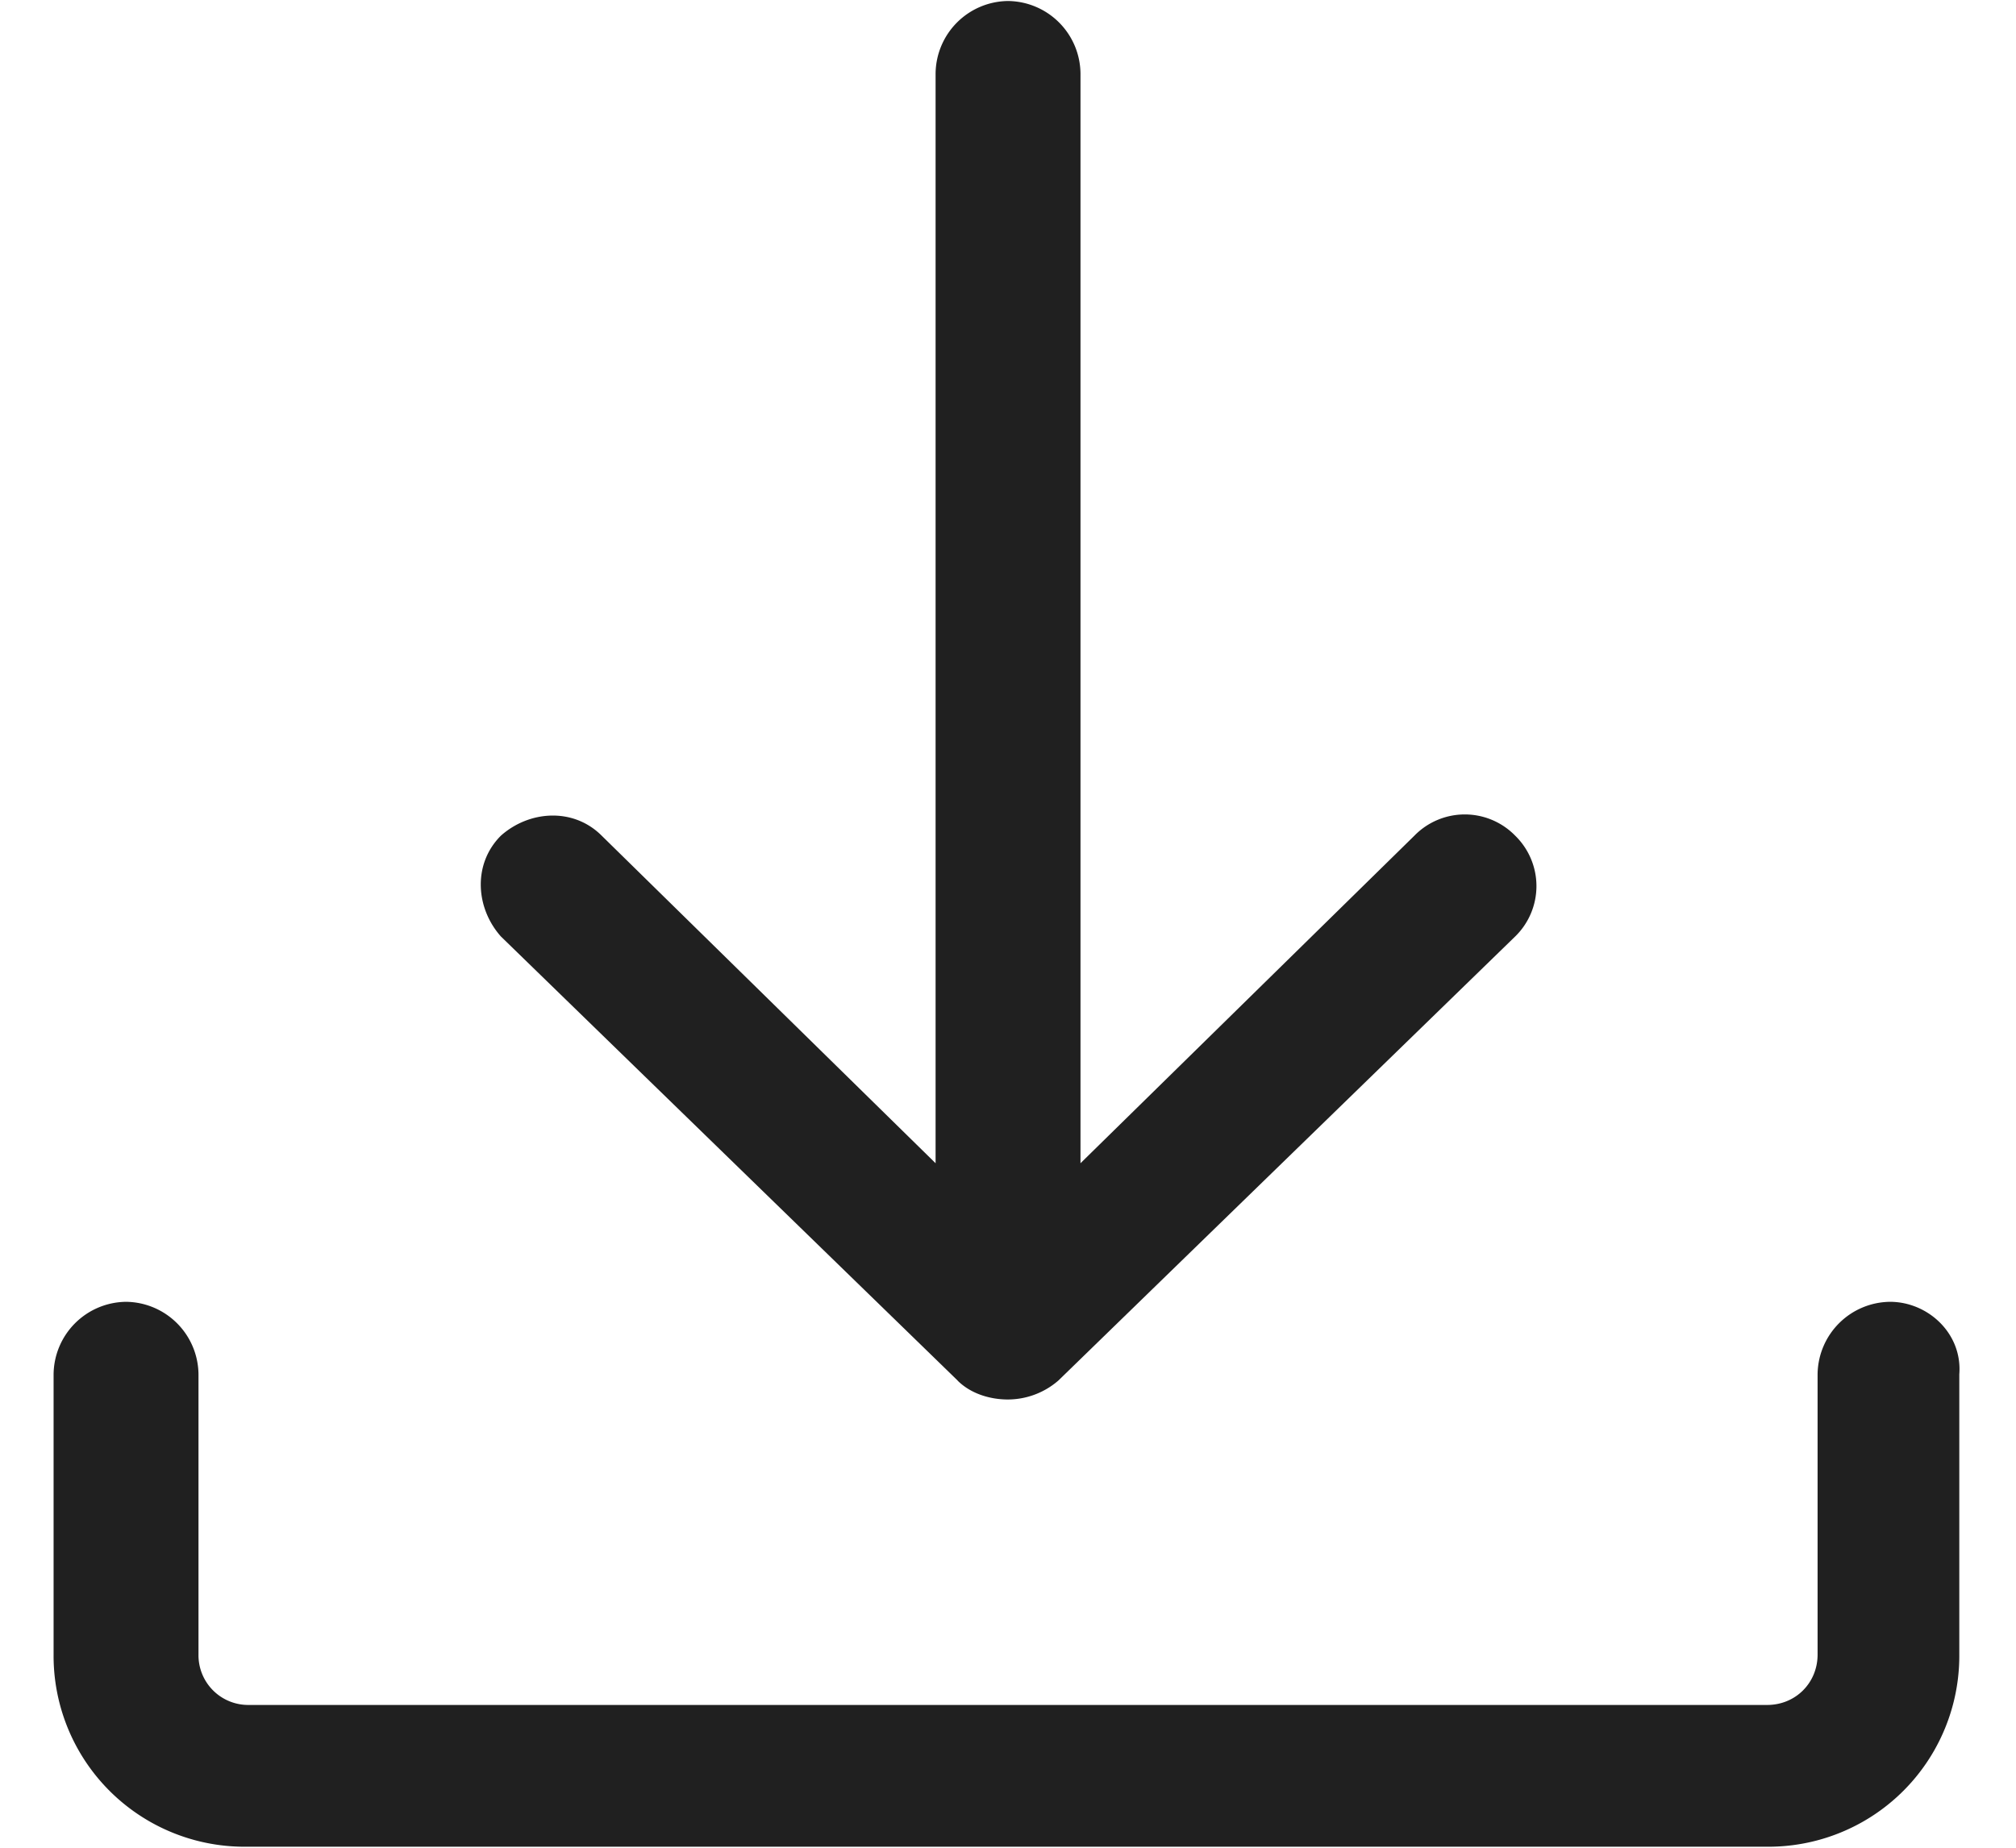 <svg width="24" height="22" fill="none" xmlns="http://www.w3.org/2000/svg"><path d="M22.5 15.5a.872.872 0 0 0-.862.863V19.7c0 .338-.263.6-.6.6H2.963a.592.592 0 0 1-.6-.6v-3.337A.872.872 0 0 0 1.5 15.5a.872.872 0 0 0-.862.863V19.7a2.273 2.273 0 0 0 2.287 2.288h18.113a2.273 2.273 0 0 0 2.287-2.288v-3.337c.038-.488-.375-.863-.825-.863Z" fill="#202020"/><path d="M11.4 16.438c.15.15.375.225.6.225a.92.92 0 0 0 .6-.226l5.438-5.287a.838.838 0 0 0 0-1.2.838.838 0 0 0-1.2 0l-3.975 3.9V.875A.872.872 0 0 0 12 .012a.872.872 0 0 0-.862.863V13.85l-3.975-3.9c-.338-.338-.863-.3-1.2 0-.338.338-.3.863 0 1.2l5.437 5.287Z" fill="#202020"/></svg>